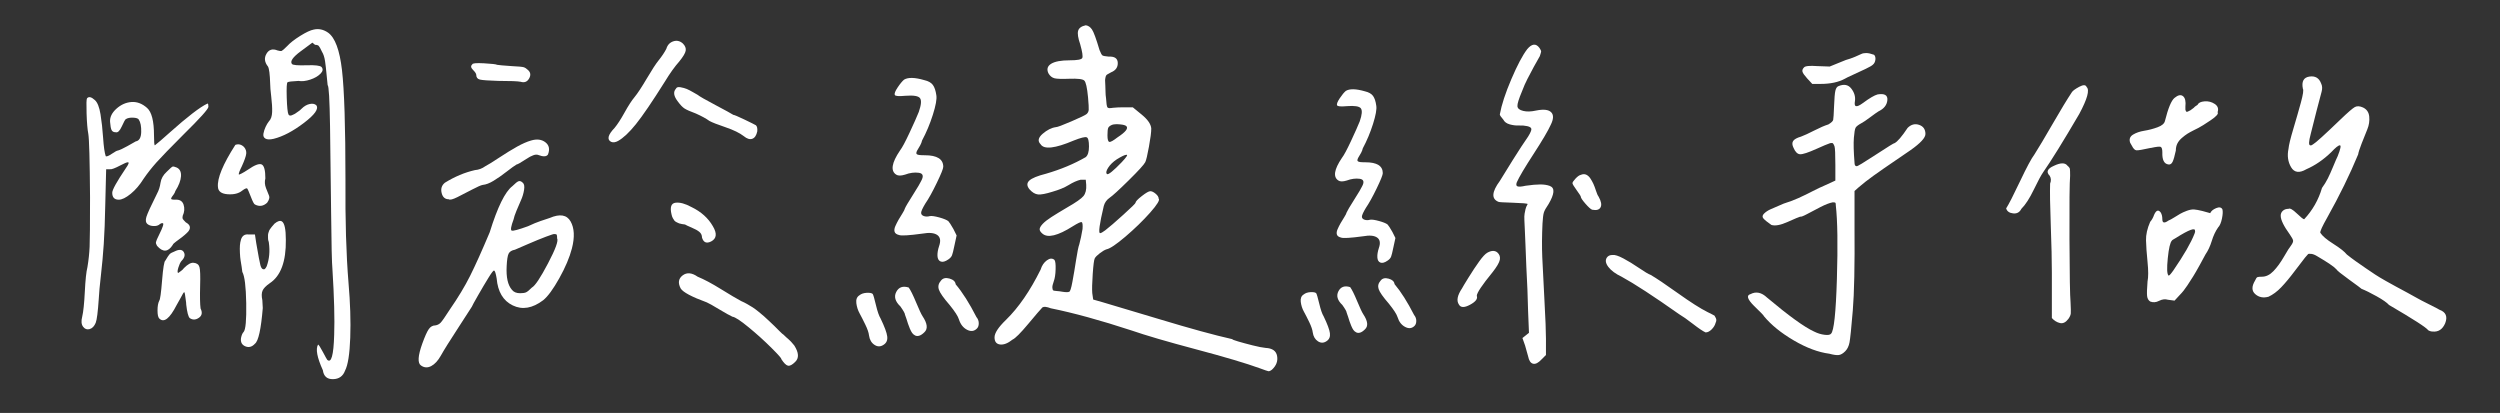 <?xml version="1.0" encoding="utf-8"?>
<!-- Generator: Adobe Illustrator 16.0.0, SVG Export Plug-In . SVG Version: 6.00 Build 0)  -->
<!DOCTYPE svg PUBLIC "-//W3C//DTD SVG 1.1//EN" "http://www.w3.org/Graphics/SVG/1.1/DTD/svg11.dtd">
<svg version="1.1" xmlns="http://www.w3.org/2000/svg" xmlns:xlink="http://www.w3.org/1999/xlink" x="0px" y="0px"
	 width="179.574px" height="29.659px" viewBox="0 0 179.574 29.659" enable-background="new 0 0 179.574 29.659"
	 xml:space="preserve">
<rect x="0" y="0" width="179.574" height="29.659" fill="#333333" stroke="none"/>
<g id="圖層_2">
</g>
<g id="圖層_1">
	<g>
		<rect fill="none" width="244.482" height="29.659"/>
		<path fill="#FFFFFF" d="M12.25,9.469c0.583-0.521,1.104-0.958,1.563-1.313c0.458-0.354,0.823-0.594,1.094-0.719
			c0.042,0,0.063,0.078,0.063,0.234S14.364,8.5,13.156,9.688c-0.938,0.938-1.578,1.6-1.922,1.984
			c-0.344,0.386-0.651,0.776-0.922,1.172c-0.271,0.438-0.578,0.797-0.922,1.078s-0.63,0.422-0.859,0.422
			c-0.313,0-0.469-0.166-0.469-0.5c0-0.208,0.323-0.791,0.969-1.75c0.208-0.291,0.26-0.438,0.156-0.438
			c-0.083,0-0.261,0.073-0.531,0.219c-0.396,0.209-0.646,0.303-0.75,0.281H7.625l-0.063,2.531c-0.021,1.125-0.058,2.073-0.109,2.844
			c-0.052,0.771-0.12,1.516-0.203,2.234c-0.083,0.719-0.136,1.287-0.156,1.703c-0.063,0.938-0.136,1.511-0.219,1.719
			c-0.104,0.25-0.25,0.401-0.438,0.453c-0.188,0.053-0.344-0.005-0.469-0.172c-0.125-0.166-0.146-0.406-0.063-0.719
			c0.083-0.354,0.146-0.953,0.188-1.797c0.042-0.844,0.104-1.432,0.188-1.766c0.083-0.5,0.135-0.984,0.156-1.453
			c0.021-0.469,0.031-1.661,0.031-3.578C6.448,11.49,6.406,9.979,6.344,9.625C6.281,9.292,6.239,8.797,6.219,8.141
			C6.198,7.484,6.208,7.125,6.25,7.063c0.125-0.146,0.313-0.104,0.563,0.125C7,7.354,7.135,7.693,7.219,8.203
			c0.083,0.511,0.146,1.078,0.188,1.703c0.042,0.625,0.104,1.063,0.188,1.313c0.063,0.042,0.208-0.016,0.438-0.172
			c0.229-0.156,0.375-0.234,0.438-0.234c0.146-0.041,0.37-0.146,0.672-0.313c0.302-0.166,0.505-0.281,0.609-0.344
			c0.25-0.041,0.38-0.266,0.391-0.672c0.01-0.406-0.047-0.703-0.172-0.891c-0.042-0.083-0.177-0.13-0.406-0.141
			c-0.229-0.01-0.406,0.026-0.531,0.109C8.989,8.584,8.896,8.756,8.75,9.078C8.604,9.401,8.458,9.542,8.313,9.5
			c-0.146,0-0.245-0.052-0.297-0.156C7.963,9.24,7.927,9.042,7.906,8.75c-0.021-0.333,0.13-0.646,0.453-0.938
			c0.323-0.291,0.682-0.453,1.078-0.484c0.396-0.031,0.771,0.109,1.125,0.422c0.333,0.292,0.5,0.948,0.5,1.969
			c0,0.479,0.021,0.719,0.063,0.719C11.292,10.313,11.667,9.99,12.25,9.469z M12.484,13.953c-0.052,0.073-0.094,0.131-0.125,0.172
			c-0.031,0.042-0.052,0.084-0.063,0.125c-0.011,0.042,0.01,0.068,0.063,0.078c0.052,0.011,0.13,0.016,0.234,0.016
			c0.313-0.021,0.51,0.1,0.594,0.359c0.083,0.261,0.063,0.526-0.063,0.797c-0.021,0.104-0.021,0.178,0,0.219
			c0.021,0.042,0.094,0.125,0.219,0.25c0.188,0.104,0.286,0.219,0.297,0.344c0.01,0.125-0.047,0.25-0.172,0.375
			s-0.255,0.24-0.391,0.344c-0.136,0.104-0.276,0.209-0.422,0.313c-0.146,0.104-0.229,0.188-0.25,0.25
			c-0.333,0.521-0.708,0.542-1.125,0.063c-0.063-0.104-0.089-0.192-0.078-0.266c0.01-0.072,0.088-0.255,0.234-0.547
			c0.271-0.541,0.354-0.813,0.25-0.813c-0.063-0.021-0.156,0.021-0.281,0.125c-0.104,0.063-0.24,0.089-0.406,0.078
			c-0.167-0.01-0.302-0.057-0.406-0.141c-0.125-0.104-0.151-0.275-0.078-0.516c0.073-0.239,0.328-0.797,0.766-1.672
			c0.125-0.229,0.208-0.489,0.25-0.781c0.042-0.291,0.188-0.552,0.438-0.781c0.229-0.229,0.37-0.354,0.422-0.375
			c0.052-0.021,0.151,0,0.297,0.063c0.229,0.104,0.333,0.313,0.313,0.625c-0.021,0.313-0.156,0.667-0.406,1.063
			C12.573,13.803,12.536,13.881,12.484,13.953z M13.203,18.109c0.114,0.198,0.057,0.412-0.172,0.641
			c-0.083,0.104-0.156,0.261-0.219,0.469c-0.063,0.209-0.073,0.334-0.031,0.375c0,0.021,0.021,0.016,0.063-0.016
			c0.042-0.031,0.099-0.072,0.172-0.125c0.073-0.052,0.141-0.119,0.203-0.203c0.271-0.271,0.5-0.396,0.688-0.375
			c0.229,0.021,0.37,0.125,0.422,0.313c0.052,0.188,0.067,0.625,0.047,1.313c-0.021,0.792-0.011,1.344,0.031,1.656
			c0.146,0.292,0.104,0.516-0.125,0.672c-0.229,0.156-0.448,0.162-0.656,0.016c-0.104-0.104-0.188-0.427-0.25-0.969
			c0-0.083-0.011-0.188-0.031-0.313c-0.042-0.375-0.078-0.567-0.109-0.578c-0.031-0.01-0.12,0.131-0.266,0.422
			c-0.104,0.188-0.198,0.354-0.281,0.5c-0.5,0.979-0.917,1.303-1.25,0.969c-0.083-0.083-0.125-0.275-0.125-0.578
			c0-0.302,0.042-0.536,0.125-0.703c0.063-0.063,0.13-0.547,0.203-1.453c0.073-0.906,0.151-1.38,0.234-1.422
			c0.146-0.25,0.25-0.406,0.313-0.469s0.177-0.125,0.344-0.188C12.864,17.896,13.088,17.912,13.203,18.109z M19.109,13.516
			c0.094,0.24,0.167,0.422,0.219,0.547c0.052,0.125,0.005,0.292-0.141,0.5c-0.271,0.25-0.563,0.292-0.875,0.125
			c-0.063-0.021-0.162-0.208-0.297-0.563c-0.136-0.354-0.224-0.552-0.266-0.594c-0.063-0.021-0.177,0.031-0.344,0.156
			c-0.25,0.209-0.599,0.297-1.047,0.266c-0.448-0.031-0.683-0.203-0.703-0.516c-0.063-0.625,0.354-1.635,1.25-3.031
			c0.229-0.083,0.438-0.031,0.625,0.156c0.125,0.146,0.177,0.308,0.156,0.484c-0.021,0.178-0.125,0.475-0.313,0.891
			c-0.167,0.334-0.24,0.531-0.219,0.594c0,0.021,0.063,0,0.188-0.063s0.281-0.156,0.469-0.281c0.479-0.333,0.807-0.458,0.984-0.375
			c0.177,0.084,0.266,0.417,0.266,1C19,13.042,19.016,13.276,19.109,13.516z M18.313,16.844c0,0,0.031,0.209,0.094,0.625
			c0.146,0.854,0.245,1.381,0.297,1.578c0.052,0.198,0.13,0.297,0.234,0.297c0.063,0.021,0.135-0.052,0.219-0.219
			c0.188-0.521,0.239-1.083,0.156-1.688c0-0.041-0.011-0.083-0.031-0.125c-0.021-0.063-0.031-0.135-0.031-0.219
			c0-0.083,0-0.15,0-0.203c0-0.052,0.01-0.109,0.031-0.172c0.021-0.063,0.036-0.109,0.047-0.141c0.01-0.031,0.042-0.083,0.094-0.156
			c0.052-0.072,0.083-0.114,0.094-0.125c0.01-0.01,0.078-0.088,0.203-0.234c0.229-0.188,0.406-0.239,0.531-0.156
			c0.188,0.125,0.281,0.563,0.281,1.313c0.021,1.563-0.365,2.604-1.156,3.125c-0.271,0.188-0.443,0.365-0.516,0.531
			c-0.073,0.167-0.078,0.396-0.016,0.688l0.031,0.563c-0.125,1.521-0.313,2.375-0.563,2.563c-0.208,0.229-0.438,0.292-0.688,0.188
			c-0.25-0.104-0.354-0.302-0.313-0.594c0.042-0.208,0.104-0.354,0.188-0.438c0.146-0.166,0.208-0.854,0.188-2.063
			c-0.021-1.208-0.115-1.958-0.281-2.25c0-0.041-0.016-0.161-0.047-0.359c-0.031-0.197-0.058-0.359-0.078-0.484
			c-0.021-0.125-0.037-0.297-0.047-0.516c-0.011-0.219-0.011-0.4,0-0.547c0.01-0.146,0.036-0.286,0.078-0.422
			c0.042-0.135,0.109-0.234,0.203-0.297s0.213-0.083,0.359-0.063C18.167,16.844,18.313,16.844,18.313,16.844z M22.438,3.063
			c0,0-0.281,0.209-0.844,0.625c-0.563,0.417-0.771,0.719-0.625,0.906c0.063,0.084,0.417,0.115,1.063,0.094
			c0.604-0.021,0.958,0.021,1.063,0.125c0.125,0.146,0.099,0.308-0.078,0.484c-0.177,0.178-0.422,0.318-0.734,0.422
			c-0.313,0.104-0.594,0.136-0.844,0.094c-0.458,0.021-0.719,0.053-0.781,0.094c-0.063,0.021-0.083,0.381-0.063,1.078
			c0.021,0.698,0.063,1.109,0.125,1.234c0.021,0.042,0.052,0.068,0.094,0.078c0.042,0.011,0.088,0.006,0.141-0.016
			c0.052-0.021,0.109-0.047,0.172-0.078s0.12-0.067,0.172-0.109c0.052-0.041,0.104-0.078,0.156-0.109
			c0.052-0.031,0.12-0.088,0.203-0.172c0.188-0.188,0.385-0.302,0.594-0.344c0.208-0.041,0.364-0.01,0.469,0.094
			c0.188,0.25-0.109,0.672-0.891,1.266s-1.505,0.975-2.172,1.141c-0.271,0.063-0.469,0.058-0.594-0.016
			c-0.125-0.072-0.172-0.192-0.141-0.359c0.031-0.166,0.083-0.328,0.156-0.484c0.073-0.156,0.151-0.286,0.234-0.391
			c0.146-0.146,0.224-0.369,0.234-0.672c0.01-0.302-0.011-0.666-0.063-1.094C19.432,6.526,19.406,6.209,19.406,6
			c-0.021-0.666-0.073-1.072-0.156-1.219C19,4.469,18.963,4.162,19.141,3.859c0.177-0.302,0.442-0.38,0.797-0.234
			c0.146,0.042,0.245,0.053,0.297,0.031c0.052-0.021,0.182-0.135,0.391-0.344c0.208-0.229,0.521-0.474,0.938-0.734
			c0.417-0.26,0.739-0.411,0.969-0.453c0.354-0.083,0.698-0.01,1.031,0.219c0.5,0.354,0.833,1.25,1,2.688
			c0.167,1.438,0.25,4.063,0.25,7.875c-0.021,2.917,0.052,5.386,0.219,7.406c0.125,1.438,0.167,2.75,0.125,3.938
			c-0.042,1.188-0.167,1.979-0.375,2.375c-0.146,0.396-0.433,0.599-0.859,0.609c-0.427,0.01-0.672-0.203-0.734-0.641
			c-0.417-0.917-0.531-1.531-0.344-1.844c0.042,0,0.156,0.178,0.344,0.531s0.292,0.541,0.313,0.563
			c0.292,0.271,0.458-0.322,0.5-1.781c0.042-1.146,0-2.719-0.125-4.719c-0.042-0.438-0.073-1.771-0.094-4
			c-0.021-2.229-0.047-4.317-0.078-6.266c-0.031-1.947-0.089-2.932-0.172-2.953c-0.021-0.166-0.047-0.427-0.078-0.781
			c-0.031-0.354-0.068-0.672-0.109-0.953c-0.042-0.281-0.115-0.505-0.219-0.672c-0.104-0.229-0.183-0.369-0.234-0.422
			c-0.052-0.052-0.141-0.078-0.266-0.078C22.5,3.115,22.438,3.063,22.438,3.063z"/>
		<path fill="#FFFFFF" d="M33.769,19.813c0.375-0.75,0.844-1.791,1.406-3.125c0.563-1.813,1.104-2.916,1.625-3.313
			c0.208-0.208,0.359-0.328,0.453-0.359s0.192,0.006,0.297,0.109c0.104,0.084,0.135,0.256,0.094,0.516
			c-0.042,0.261-0.115,0.506-0.219,0.734c-0.104,0.229-0.214,0.484-0.328,0.766c-0.115,0.281-0.183,0.484-0.203,0.609
			c-0.188,0.5-0.234,0.771-0.141,0.813c0.094,0.042,0.484-0.063,1.172-0.313c0.354-0.166,0.656-0.291,0.906-0.375
			c0.25-0.083,0.469-0.156,0.656-0.219c0.729-0.313,1.229-0.229,1.5,0.25c0.271,0.479,0.302,1.125,0.094,1.938
			c-0.167,0.646-0.469,1.359-0.906,2.141s-0.823,1.308-1.156,1.578c-0.771,0.584-1.5,0.709-2.188,0.375
			c-0.688-0.333-1.073-0.979-1.156-1.938c-0.063-0.375-0.125-0.563-0.188-0.563c-0.042-0.021-0.172,0.146-0.391,0.5
			c-0.219,0.354-0.469,0.776-0.75,1.266c-0.281,0.49-0.433,0.766-0.453,0.828c-0.021,0.042-0.344,0.542-0.969,1.5
			c-0.625,0.959-1.042,1.625-1.25,2c-0.208,0.375-0.443,0.63-0.703,0.766c-0.261,0.135-0.505,0.119-0.734-0.047
			c-0.25-0.167-0.219-0.688,0.094-1.563c0.188-0.521,0.344-0.869,0.469-1.047c0.125-0.177,0.281-0.266,0.469-0.266
			c0.146-0.021,0.271-0.083,0.375-0.188c0.104-0.104,0.323-0.416,0.656-0.938C32.904,21.375,33.394,20.563,33.769,19.813z
			 M31.722,13.859c-0.073-0.302,0.005-0.547,0.234-0.734c0.708-0.438,1.427-0.739,2.156-0.906c0.271-0.021,0.521-0.114,0.75-0.281
			c0.167-0.083,0.495-0.286,0.984-0.609c0.489-0.322,0.922-0.588,1.297-0.797c0.375-0.208,0.708-0.354,1-0.438
			c0.417-0.125,0.76-0.083,1.031,0.125c0.271,0.209,0.333,0.5,0.188,0.875c-0.104,0.167-0.344,0.178-0.719,0.031
			c-0.167-0.063-0.448,0.037-0.844,0.297c-0.396,0.261-0.625,0.391-0.688,0.391c-0.146,0.084-0.386,0.256-0.719,0.516
			c-0.333,0.261-0.646,0.479-0.938,0.656c-0.292,0.178-0.552,0.276-0.781,0.297c-0.125,0.021-0.375,0.131-0.75,0.328
			c-0.375,0.198-0.729,0.381-1.063,0.547c-0.333,0.167-0.542,0.219-0.625,0.156C31.966,14.313,31.794,14.162,31.722,13.859z
			 M33.972,5.016c-0.156-0.156-0.172-0.286-0.047-0.391c0-0.083,0.281-0.109,0.844-0.078s0.875,0.068,0.938,0.109
			c0.104,0.021,0.458,0.053,1.063,0.094c0.458,0.021,0.739,0.047,0.844,0.078c0.104,0.031,0.208,0.1,0.313,0.203
			c0.188,0.167,0.213,0.37,0.078,0.609c-0.136,0.24-0.339,0.318-0.609,0.234c-0.208-0.041-0.75-0.063-1.625-0.063
			c-0.688-0.021-1.12-0.052-1.297-0.094c-0.177-0.041-0.266-0.156-0.266-0.344C34.206,5.292,34.128,5.172,33.972,5.016z
			 M39.987,16.859c-0.021-0.031-0.073-0.047-0.156-0.047c-0.021-0.021-0.224,0.042-0.609,0.188
			c-0.386,0.146-0.818,0.323-1.297,0.531c-0.479,0.209-0.792,0.344-0.938,0.406c-0.229,0.042-0.38,0.136-0.453,0.281
			c-0.073,0.146-0.12,0.448-0.141,0.906c-0.042,0.792,0.083,1.354,0.375,1.688c0.125,0.167,0.323,0.25,0.594,0.25
			c0.188,0,0.328-0.021,0.422-0.063c0.094-0.041,0.234-0.156,0.422-0.344c0.229-0.125,0.614-0.703,1.156-1.734
			c0.542-1.031,0.76-1.63,0.656-1.797C40.019,16.979,40.008,16.891,39.987,16.859z M48.362,2.969
			c0.25-0.083,0.479-0.031,0.688,0.156c0.167,0.167,0.234,0.339,0.203,0.516C49.222,3.818,49.07,4.073,48.8,4.406
			c-0.333,0.375-0.677,0.854-1.031,1.438c-0.917,1.459-1.615,2.484-2.094,3.078c-0.479,0.594-0.906,0.995-1.281,1.203
			c-0.188,0.104-0.354,0.125-0.5,0.063c-0.313-0.166-0.229-0.5,0.25-1c0.208-0.25,0.448-0.619,0.719-1.109
			c0.271-0.489,0.51-0.859,0.719-1.109c0.208-0.25,0.5-0.692,0.875-1.328c0.375-0.635,0.656-1.067,0.844-1.297
			c0.25-0.313,0.438-0.594,0.563-0.844C47.945,3.229,48.112,3.053,48.362,2.969z M48.987,16.094
			c-0.104-0.021-0.172-0.036-0.203-0.047c-0.031-0.01-0.089-0.036-0.172-0.078c-0.083-0.041-0.141-0.083-0.172-0.125
			c-0.031-0.041-0.068-0.099-0.109-0.172c-0.042-0.072-0.073-0.161-0.094-0.266c-0.125-0.521-0.031-0.802,0.281-0.844
			c0.313-0.041,0.698,0.063,1.156,0.313c0.688,0.334,1.198,0.792,1.531,1.375c0.313,0.521,0.271,0.886-0.125,1.094
			c-0.333,0.167-0.552,0.073-0.656-0.281c0-0.166-0.063-0.302-0.188-0.406c-0.125-0.104-0.313-0.208-0.563-0.313
			c-0.25-0.104-0.406-0.177-0.469-0.219C49.164,16.125,49.091,16.115,48.987,16.094z M48.878,6.266
			c0.177,0.031,0.328,0.073,0.453,0.125c0.125,0.053,0.276,0.131,0.453,0.234c0.177,0.104,0.286,0.167,0.328,0.188
			c0.125,0.104,0.552,0.35,1.281,0.734c0.729,0.386,1.156,0.62,1.281,0.703c0.063,0,0.323,0.109,0.781,0.328
			C53.914,8.797,54.195,8.938,54.3,9c0.083,0.084,0.114,0.229,0.094,0.438c-0.063,0.292-0.183,0.469-0.359,0.531
			c-0.177,0.063-0.38,0-0.609-0.188c-0.292-0.229-0.729-0.442-1.313-0.641c-0.583-0.197-0.969-0.349-1.156-0.453
			c-0.229-0.166-0.552-0.344-0.969-0.531c-0.396-0.146-0.667-0.266-0.813-0.359c-0.146-0.094-0.302-0.255-0.469-0.484
			c-0.313-0.396-0.365-0.708-0.156-0.938C48.591,6.271,48.701,6.234,48.878,6.266z M56.628,24.359
			c0.114,0.094,0.255,0.245,0.422,0.453c0.333,0.521,0.354,0.916,0.063,1.188c-0.208,0.208-0.38,0.297-0.516,0.266
			c-0.136-0.031-0.297-0.193-0.484-0.484C56.154,25.76,55.925,25.5,55.425,25s-1.047-0.994-1.641-1.484
			c-0.594-0.489-0.984-0.744-1.172-0.766c-0.188-0.083-0.505-0.26-0.953-0.531c-0.448-0.271-0.745-0.438-0.891-0.5
			c-1.083-0.396-1.708-0.729-1.875-1c-0.208-0.396-0.162-0.708,0.141-0.938c0.302-0.229,0.661-0.197,1.078,0.094
			c0.458,0.188,1.016,0.484,1.672,0.891s1.141,0.693,1.453,0.859c0.146,0.063,0.292,0.136,0.438,0.219
			c0.146,0.084,0.276,0.162,0.391,0.234c0.114,0.073,0.255,0.178,0.422,0.313c0.167,0.136,0.297,0.245,0.391,0.328
			c0.094,0.084,0.229,0.209,0.406,0.375c0.177,0.167,0.292,0.276,0.344,0.328c0.052,0.053,0.167,0.167,0.344,0.344
			c0.177,0.178,0.276,0.266,0.297,0.266C56.394,24.156,56.513,24.266,56.628,24.359z"/>
		<path fill="#FFFFFF" d="M94.044,23.141c-0.146-0.302-0.276-0.557-0.391-0.766c-0.115-0.208-0.188-0.438-0.219-0.688
			s0.036-0.427,0.203-0.531c0.125-0.104,0.292-0.161,0.5-0.172c0.208-0.01,0.344,0.016,0.406,0.078
			c0.042,0.063,0.114,0.313,0.219,0.75c0.104,0.438,0.208,0.74,0.313,0.906c0.271,0.563,0.422,0.969,0.453,1.219
			s-0.047,0.438-0.234,0.563c-0.208,0.146-0.417,0.151-0.625,0.016c-0.208-0.135-0.333-0.349-0.375-0.641
			C94.273,23.688,94.189,23.443,94.044,23.141z M99.325,12.438c0,0.125-0.146,0.49-0.438,1.094
			c-0.292,0.604-0.552,1.073-0.781,1.406c-0.188,0.313-0.281,0.521-0.281,0.625c0,0.104,0.063,0.178,0.188,0.219
			c0.125,0.042,0.26,0.042,0.406,0c0.125-0.021,0.338,0.011,0.641,0.094c0.302,0.084,0.505,0.167,0.609,0.25
			c0.063,0.063,0.177,0.24,0.344,0.531l0.219,0.438l-0.156,0.719c-0.063,0.313-0.115,0.521-0.156,0.625
			c-0.042,0.104-0.125,0.198-0.25,0.281c-0.208,0.146-0.38,0.193-0.516,0.141c-0.136-0.052-0.208-0.177-0.219-0.375
			c-0.011-0.197,0.026-0.422,0.109-0.672c0.125-0.354,0.083-0.604-0.125-0.75c-0.208-0.146-0.542-0.177-1-0.094
			c-0.917,0.125-1.448,0.156-1.594,0.094c-0.167-0.041-0.266-0.114-0.297-0.219c-0.031-0.104-0.016-0.229,0.047-0.375
			c0.063-0.146,0.135-0.291,0.219-0.438c0.083-0.146,0.172-0.291,0.266-0.438c0.094-0.146,0.151-0.26,0.172-0.344
			c0.042-0.104,0.224-0.411,0.547-0.922c0.323-0.51,0.505-0.817,0.547-0.922c0.188-0.333,0.135-0.521-0.156-0.563
			c-0.292-0.041-0.604,0-0.938,0.125c-0.271,0.084-0.469,0.084-0.594,0c-0.396-0.25-0.313-0.791,0.25-1.625
			c0.146-0.188,0.364-0.594,0.656-1.219c0.292-0.625,0.5-1.094,0.625-1.406c0.167-0.479,0.192-0.791,0.078-0.938
			c-0.115-0.146-0.443-0.197-0.984-0.156c-0.458,0.042-0.698,0.021-0.719-0.063c-0.042-0.083,0.021-0.25,0.188-0.5
			c0.167-0.25,0.313-0.427,0.438-0.531c0.271-0.166,0.729-0.156,1.375,0.031c0.271,0.063,0.463,0.172,0.578,0.328
			c0.114,0.156,0.192,0.391,0.234,0.703c0.042,0.25-0.037,0.688-0.234,1.313c-0.198,0.625-0.443,1.209-0.734,1.75
			c-0.021,0.104-0.063,0.214-0.125,0.328c-0.063,0.115-0.115,0.203-0.156,0.266c-0.042,0.063-0.073,0.125-0.094,0.188
			c-0.021,0.063-0.016,0.109,0.016,0.141s0.088,0.053,0.172,0.063c0.083,0.011,0.208,0.016,0.375,0.016
			C98.908,11.656,99.325,11.917,99.325,12.438z M97.481,21.625c0.208,0.5,0.354,0.813,0.438,0.938
			c0.333,0.5,0.375,0.865,0.125,1.094c-0.125,0.125-0.24,0.203-0.344,0.234c-0.104,0.031-0.198,0.026-0.281-0.016
			c-0.083-0.041-0.151-0.099-0.203-0.172c-0.052-0.072-0.104-0.172-0.156-0.297c-0.052-0.125-0.094-0.234-0.125-0.328
			s-0.068-0.208-0.109-0.344c-0.042-0.135-0.073-0.224-0.094-0.266c0-0.083-0.104-0.271-0.313-0.563
			c-0.354-0.333-0.448-0.661-0.281-0.984c0.167-0.322,0.448-0.422,0.844-0.297C97.106,20.792,97.273,21.125,97.481,21.625z
			 M99.747,20.016c0.26,0.073,0.401,0.203,0.422,0.391c0.458,0.542,0.927,1.281,1.406,2.219c0.104,0.125,0.156,0.266,0.156,0.422
			s-0.042,0.276-0.125,0.359c-0.188,0.188-0.412,0.214-0.672,0.078c-0.261-0.135-0.443-0.369-0.547-0.703
			c-0.063-0.208-0.271-0.531-0.625-0.969c-0.417-0.479-0.662-0.828-0.734-1.047c-0.073-0.219-0.026-0.422,0.141-0.609
			C99.294,19.99,99.486,19.943,99.747,20.016z M105.591,21.891c-0.406,0.219-0.672,0.214-0.797-0.016
			c-0.188-0.271-0.115-0.656,0.219-1.156c0.042-0.083,0.198-0.344,0.469-0.781c0.271-0.438,0.526-0.822,0.766-1.156
			c0.239-0.333,0.432-0.541,0.578-0.625c0.292-0.166,0.531-0.177,0.719-0.031c0.167,0.146,0.229,0.323,0.188,0.531
			c-0.042,0.209-0.219,0.511-0.531,0.906c-0.75,0.917-1.125,1.479-1.125,1.688C106.158,21.459,105.997,21.672,105.591,21.891z
			 M109.356,24.281c0.146-0.125,0.302-0.25,0.469-0.375l-0.063-1.563c-0.021-1-0.063-2.052-0.125-3.156
			c-0.021-0.541-0.042-1.072-0.063-1.594c-0.021-0.521-0.037-0.891-0.047-1.109c-0.011-0.219-0.021-0.438-0.031-0.656
			c-0.011-0.219-0.005-0.38,0.016-0.484c0.021-0.104,0.042-0.208,0.063-0.313c0.021-0.104,0.073-0.229,0.156-0.375
			c-0.021-0.041-0.37-0.072-1.047-0.094c-0.677-0.021-1.026-0.041-1.047-0.063c-0.521-0.208-0.49-0.708,0.094-1.5
			c0.188-0.313,0.5-0.817,0.938-1.516c0.438-0.697,0.802-1.255,1.094-1.672c0.167-0.271,0.245-0.453,0.234-0.547
			c-0.011-0.094-0.109-0.161-0.297-0.203c-0.188-0.041-0.386-0.057-0.594-0.047c-0.208,0.011-0.427-0.016-0.656-0.078
			c-0.229-0.063-0.386-0.177-0.469-0.344c-0.167-0.188-0.25-0.313-0.25-0.375c0.125-0.688,0.401-1.531,0.828-2.531
			c0.427-1,0.807-1.719,1.141-2.156c0.333-0.396,0.625-0.427,0.875-0.094c0.083,0.125,0.125,0.209,0.125,0.25
			c0,0.042-0.031,0.156-0.094,0.344c-0.125,0.209-0.271,0.469-0.438,0.781c-0.167,0.313-0.318,0.6-0.453,0.859
			c-0.136,0.261-0.266,0.558-0.391,0.891c-0.229,0.542-0.339,0.896-0.328,1.063c0.01,0.167,0.151,0.281,0.422,0.344
			c0.25,0.063,0.563,0.053,0.938-0.031c0.521-0.104,0.875-0.063,1.063,0.125s0.177,0.49-0.031,0.906
			c-0.188,0.417-0.599,1.115-1.234,2.094c-0.636,0.979-1.037,1.656-1.203,2.031c-0.063,0.167-0.042,0.266,0.063,0.297
			c0.104,0.031,0.292,0.016,0.563-0.047c0.438-0.063,0.792-0.094,1.063-0.094c0.271,0,0.5,0.037,0.688,0.109
			c0.188,0.073,0.271,0.219,0.25,0.438c-0.021,0.219-0.136,0.506-0.344,0.859c-0.188,0.271-0.302,0.479-0.344,0.625
			c-0.042,0.146-0.073,0.406-0.094,0.781c-0.042,0.875-0.047,1.683-0.016,2.422c0.031,0.74,0.083,1.771,0.156,3.094
			c0.073,1.323,0.109,2.245,0.109,2.766V25.5l-0.313,0.313c-0.229,0.25-0.433,0.354-0.609,0.313
			c-0.177-0.042-0.297-0.219-0.359-0.531c-0.063-0.229-0.136-0.489-0.219-0.781L109.356,24.281z M113.247,13.656
			c-0.198-0.271-0.297-0.438-0.297-0.5s0.073-0.172,0.219-0.328c0.146-0.156,0.271-0.244,0.375-0.266
			c0.146-0.063,0.276-0.067,0.391-0.016c0.114,0.053,0.213,0.141,0.297,0.266c0.083,0.125,0.156,0.256,0.219,0.391
			c0.063,0.136,0.125,0.303,0.188,0.5c0.063,0.198,0.125,0.339,0.188,0.422c0.188,0.334,0.234,0.589,0.141,0.766
			c-0.094,0.178-0.297,0.234-0.609,0.172c-0.104-0.041-0.266-0.188-0.484-0.438s-0.328-0.416-0.328-0.5
			C113.544,14.084,113.445,13.928,113.247,13.656z M116.606,18.563c0.354,0.188,0.729,0.417,1.125,0.688
			c0.396,0.271,0.677,0.438,0.844,0.5c0.396,0.229,1.047,0.667,1.953,1.313c0.906,0.646,1.609,1.094,2.109,1.344
			c0.083,0.042,0.188,0.094,0.313,0.156s0.192,0.1,0.203,0.109c0.01,0.011,0.042,0.068,0.094,0.172
			c0.052,0.104,0.047,0.219-0.016,0.344c-0.042,0.167-0.136,0.323-0.281,0.469c-0.146,0.146-0.292,0.219-0.438,0.219
			c-0.188-0.083-0.49-0.286-0.906-0.609c-0.417-0.322-0.75-0.557-1-0.703c-1.833-1.291-3.208-2.188-4.125-2.688
			c-0.438-0.208-0.755-0.442-0.953-0.703c-0.198-0.26-0.234-0.484-0.109-0.672c0.083-0.125,0.219-0.188,0.406-0.188
			C115.992,18.292,116.252,18.375,116.606,18.563z"/>
		<path fill="#FFFFFF" d="M130.317,9.375c0.406-0.208,0.745-0.354,1.016-0.438c0.208-0.125,0.323-0.234,0.344-0.328
			c0.021-0.094,0.042-0.422,0.063-0.984c0.021-0.563,0.052-0.932,0.094-1.109c0.042-0.177,0.114-0.286,0.219-0.328
			c0.396-0.166,0.703-0.109,0.922,0.172s0.307,0.578,0.266,0.891c-0.042,0.229-0.016,0.354,0.078,0.375
			c0.094,0.021,0.255-0.052,0.484-0.219c0.479-0.354,0.833-0.563,1.063-0.625c0.5-0.083,0.734,0.053,0.703,0.406
			c-0.031,0.354-0.245,0.625-0.641,0.813c-0.104,0.063-0.302,0.203-0.594,0.422c-0.292,0.219-0.5,0.359-0.625,0.422
			c-0.229,0.125-0.37,0.234-0.422,0.328c-0.052,0.094-0.094,0.339-0.125,0.734c-0.031,0.396-0.016,0.99,0.047,1.781
			c0,0.167,0.052,0.25,0.156,0.25c0.042,0.021,0.5-0.255,1.375-0.828c0.875-0.572,1.323-0.849,1.344-0.828
			c0.208-0.104,0.521-0.469,0.938-1.094c0.25-0.25,0.526-0.322,0.828-0.219c0.302,0.104,0.453,0.323,0.453,0.656
			c0,0.271-0.354,0.656-1.063,1.156c-0.146,0.104-0.526,0.365-1.141,0.781c-0.615,0.417-1.125,0.771-1.531,1.063
			c-0.406,0.292-0.766,0.573-1.078,0.844l-0.281,0.25v2.594c0.021,2.75-0.021,4.75-0.125,6c-0.104,1.25-0.183,2.011-0.234,2.281
			c-0.052,0.271-0.156,0.484-0.313,0.641s-0.308,0.245-0.453,0.266c-0.146,0.021-0.375-0.01-0.688-0.094
			c-0.792-0.104-1.641-0.422-2.547-0.953s-1.62-1.109-2.141-1.734c0-0.041-0.24-0.291-0.719-0.75
			c-0.479-0.479-0.563-0.76-0.25-0.844c0.396-0.208,0.792-0.125,1.188,0.25c1.563,1.313,2.688,2.125,3.375,2.438
			c0.25,0.125,0.5,0.203,0.75,0.234s0.406,0.006,0.469-0.078c0.208-0.188,0.349-1.494,0.422-3.922
			c0.073-2.427,0.047-4.192-0.078-5.297c0-0.104-0.011-0.166-0.031-0.188c-0.021-0.021-0.083-0.031-0.188-0.031
			c-0.229,0.042-0.526,0.156-0.891,0.344c-0.365,0.188-0.683,0.354-0.953,0.5c-0.271,0.146-0.438,0.209-0.5,0.188
			c-0.083,0.021-0.38,0.146-0.891,0.375c-0.511,0.229-0.901,0.303-1.172,0.219c-0.271-0.188-0.458-0.338-0.563-0.453
			c-0.104-0.114-0.094-0.234,0.031-0.359s0.281-0.229,0.469-0.313c0.188-0.083,0.5-0.219,0.938-0.406
			c0.396-0.125,0.745-0.255,1.047-0.391c0.302-0.135,0.635-0.297,1-0.484c0.364-0.188,0.672-0.333,0.922-0.438l0.75-0.344v-1.125
			c0-0.771-0.021-1.219-0.063-1.344c-0.042-0.104-0.078-0.172-0.109-0.203s-0.099-0.036-0.203-0.016
			c-0.188,0.063-0.511,0.198-0.969,0.406c-0.604,0.271-1,0.401-1.188,0.391c-0.188-0.01-0.344-0.161-0.469-0.453
			c-0.104-0.208-0.115-0.375-0.031-0.5c0.083-0.125,0.271-0.229,0.563-0.313C129.593,9.729,129.911,9.584,130.317,9.375z
			 M130.176,6.031l-0.375-0.406c-0.188-0.208-0.297-0.364-0.328-0.469c-0.031-0.104,0.005-0.208,0.109-0.313
			c0.083-0.104,0.406-0.135,0.969-0.094l0.875,0.031l1.156-0.469c0.229-0.063,0.453-0.141,0.672-0.234s0.37-0.161,0.453-0.203
			c0.083-0.041,0.198-0.063,0.344-0.063c0.146,0,0.333,0.042,0.563,0.125c0.083,0.084,0.114,0.203,0.094,0.359
			c-0.021,0.156-0.083,0.276-0.188,0.359c-0.063,0.063-0.234,0.162-0.516,0.297c-0.281,0.136-0.583,0.276-0.906,0.422
			c-0.323,0.146-0.516,0.24-0.578,0.281c-0.458,0.25-1.042,0.375-1.75,0.375H130.176z"/>
		<path fill="#FFFFFF" d="M144.601,15.328c-0.271-0.031-0.438-0.15-0.5-0.359c0.188-0.291,0.521-0.942,1-1.953
			c0.479-1.01,0.823-1.65,1.031-1.922c0.292-0.458,0.729-1.192,1.313-2.203c0.583-1.01,1.042-1.766,1.375-2.266
			c0.063-0.104,0.239-0.234,0.531-0.391c0.292-0.156,0.469-0.15,0.531,0.016c0.229,0.209,0.052,0.854-0.531,1.938
			c-1.146,1.959-2.011,3.354-2.594,4.188c-0.146,0.209-0.37,0.625-0.672,1.25c-0.302,0.625-0.599,1.084-0.891,1.375
			C145.07,15.25,144.872,15.359,144.601,15.328z M147.539,11.906c0.479-0.229,0.802-0.229,0.969,0
			c0.104,0.084,0.161,0.162,0.172,0.234c0.01,0.073,0.016,0.234,0.016,0.484c-0.042,0.479-0.058,2-0.047,4.563
			c0.01,2.563,0.036,4.073,0.078,4.531c0.021,0.417,0.026,0.683,0.016,0.797c-0.011,0.115-0.068,0.245-0.172,0.391
			c-0.188,0.25-0.391,0.35-0.609,0.297c-0.219-0.052-0.412-0.172-0.578-0.359v-3.25c0-0.875-0.026-2.016-0.078-3.422
			c-0.052-1.406-0.068-2.4-0.047-2.984c0.083-0.208,0.073-0.396-0.031-0.563C146.955,12.354,147.059,12.115,147.539,11.906z
			 M156.976,7.875c0,0,0.01,0.031,0.031,0.094c0.021,0.063,0.067,0.078,0.141,0.047c0.073-0.031,0.135-0.063,0.188-0.094
			c0.052-0.031,0.13-0.088,0.234-0.172c0.042-0.041,0.073-0.072,0.094-0.094c0.021-0.021,0.052-0.041,0.094-0.063
			c0.042-0.021,0.073-0.041,0.094-0.063c0.063-0.146,0.229-0.229,0.5-0.25c0.271-0.021,0.516,0.042,0.734,0.188
			c0.219,0.146,0.286,0.344,0.203,0.594c0.083,0.104-0.083,0.297-0.5,0.578c-0.417,0.281-0.708,0.464-0.875,0.547
			c-0.042,0.021-0.156,0.078-0.344,0.172s-0.339,0.178-0.453,0.25c-0.115,0.073-0.245,0.172-0.391,0.297
			c-0.146,0.125-0.255,0.261-0.328,0.406c-0.073,0.146-0.109,0.313-0.109,0.5c-0.083,0.396-0.162,0.667-0.234,0.813
			c-0.073,0.146-0.172,0.209-0.297,0.188c-0.313-0.041-0.458-0.333-0.438-0.875c0-0.229-0.042-0.359-0.125-0.391
			c-0.083-0.031-0.313-0.005-0.688,0.078h-0.031c-0.563,0.125-0.901,0.183-1.016,0.172c-0.115-0.01-0.224-0.119-0.328-0.328
			c-0.042-0.083-0.083-0.156-0.125-0.219c-0.083-0.25-0.016-0.442,0.203-0.578c0.219-0.135,0.489-0.229,0.813-0.281
			c0.323-0.052,0.641-0.135,0.953-0.25c0.313-0.114,0.489-0.266,0.531-0.453c0.229-0.916,0.458-1.469,0.688-1.656
			c0.25-0.208,0.453-0.25,0.609-0.125s0.213,0.375,0.172,0.75C156.976,7.803,156.976,7.875,156.976,7.875z M155.757,15.844
			c0.104-0.041,0.239-0.114,0.406-0.219c0.167-0.104,0.313-0.192,0.438-0.266c0.125-0.072,0.286-0.146,0.484-0.219
			c0.198-0.072,0.37-0.104,0.516-0.094c0.146,0.011,0.344,0.047,0.594,0.109l0.563,0.156c0.063-0.146,0.203-0.266,0.422-0.359
			s0.37-0.067,0.453,0.078c0.042,0.146,0.031,0.37-0.031,0.672c-0.063,0.303-0.156,0.516-0.281,0.641
			c-0.188,0.271-0.339,0.594-0.453,0.969c-0.115,0.375-0.266,0.698-0.453,0.969c-0.063,0.125-0.198,0.375-0.406,0.75
			c-0.208,0.375-0.365,0.646-0.469,0.813c-0.104,0.167-0.245,0.386-0.422,0.656c-0.177,0.271-0.359,0.5-0.547,0.688l-0.375,0.406
			l-0.469-0.063c-0.208-0.063-0.422-0.036-0.641,0.078c-0.219,0.115-0.433,0.131-0.641,0.047c-0.125-0.083-0.198-0.213-0.219-0.391
			c-0.021-0.177-0.011-0.525,0.031-1.047c0.063-0.313,0.063-0.781,0-1.406s-0.099-1.141-0.109-1.547
			c-0.011-0.406,0.088-0.849,0.297-1.328c0.125-0.146,0.219-0.313,0.281-0.5c0.146-0.333,0.302-0.396,0.469-0.188
			c0.083,0.125,0.125,0.292,0.125,0.5C155.32,16.021,155.465,16.053,155.757,15.844z M156.289,17.094
			c-0.188,0.104-0.281,0.167-0.281,0.188c-0.125,0.125-0.224,0.547-0.297,1.266c-0.073,0.719-0.058,1.131,0.047,1.234
			c0.021,0.063,0.135-0.052,0.344-0.344c0.771-1.125,1.281-2.01,1.531-2.656c0.042-0.104,0.052-0.166,0.031-0.188
			C157.705,16.323,157.247,16.49,156.289,17.094z M163.976,15.141c0.104-0.094,0.239-0.141,0.406-0.141
			c0.104-0.063,0.302,0.047,0.594,0.328c0.292,0.281,0.469,0.422,0.531,0.422c0.604-0.646,1.031-1.396,1.281-2.25
			c0.167-0.229,0.307-0.458,0.422-0.688c0.114-0.229,0.245-0.521,0.391-0.875c0.146-0.354,0.25-0.594,0.313-0.719
			c0.208-0.521,0.26-0.781,0.156-0.781c-0.104,0-0.313,0.167-0.625,0.5c-0.563,0.542-1.156,0.948-1.781,1.219
			c-0.5,0.292-0.865,0.245-1.094-0.141c-0.229-0.385-0.292-0.828-0.188-1.328c0.021-0.25,0.135-0.724,0.344-1.422
			c0.208-0.697,0.391-1.333,0.547-1.906c0.156-0.572,0.203-0.9,0.141-0.984c-0.104-0.521,0.052-0.813,0.469-0.875
			c0.417-0.063,0.698,0.104,0.844,0.5c0.083,0.167,0.094,0.365,0.031,0.594c-0.063,0.229-0.183,0.683-0.359,1.359
			c-0.177,0.678-0.318,1.234-0.422,1.672c-0.146,0.542-0.156,0.813-0.031,0.813c0.042,0.021,0.104,0,0.188-0.063
			c0.188-0.104,0.844-0.697,1.969-1.781c0.542-0.521,0.891-0.822,1.047-0.906c0.156-0.083,0.349-0.072,0.578,0.031
			c0.271,0.125,0.422,0.344,0.453,0.656s-0.016,0.62-0.141,0.922c-0.125,0.303-0.261,0.641-0.406,1.016
			c-0.146,0.375-0.229,0.636-0.25,0.781c-0.604,1.459-1.344,2.969-2.219,4.531c-0.354,0.625-0.521,0.99-0.5,1.094
			c0.146,0.229,0.458,0.495,0.938,0.797c0.479,0.303,0.802,0.558,0.969,0.766c0.208,0.167,0.422,0.328,0.641,0.484
			s0.458,0.323,0.719,0.5c0.26,0.178,0.484,0.328,0.672,0.453s0.448,0.281,0.781,0.469c0.333,0.188,0.578,0.323,0.734,0.406
			c0.156,0.084,0.427,0.229,0.813,0.438c0.385,0.209,0.63,0.344,0.734,0.406c0.104,0.063,0.375,0.203,0.813,0.422
			s0.688,0.35,0.75,0.391c0.458,0.167,0.594,0.49,0.406,0.969c-0.188,0.438-0.49,0.636-0.906,0.594
			c-0.104,0-0.208-0.031-0.313-0.094c-0.125-0.188-1.063-0.791-2.813-1.813c-0.146-0.166-0.443-0.375-0.891-0.625
			c-0.448-0.25-0.808-0.427-1.078-0.531c-0.042-0.041-0.344-0.266-0.906-0.672s-0.865-0.65-0.906-0.734
			c-0.167-0.188-0.625-0.5-1.375-0.938c-0.167-0.104-0.313-0.161-0.438-0.172c-0.125-0.01-0.198-0.005-0.219,0.016
			c-0.021,0.021-0.094,0.104-0.219,0.25c-0.104,0.125-0.344,0.438-0.719,0.938s-0.708,0.901-1,1.203
			c-0.292,0.303-0.594,0.526-0.906,0.672c-0.375,0.104-0.693,0.042-0.953-0.188c-0.261-0.229-0.266-0.552-0.016-0.969
			c0.063-0.146,0.12-0.229,0.172-0.25c0.052-0.021,0.161-0.031,0.328-0.031c0.292,0,0.567-0.135,0.828-0.406
			c0.26-0.271,0.51-0.614,0.75-1.031c0.239-0.416,0.411-0.688,0.516-0.813c0.104-0.146,0.151-0.26,0.141-0.344
			c-0.011-0.083-0.089-0.229-0.234-0.438c-0.438-0.604-0.656-1.052-0.656-1.344C163.82,15.354,163.872,15.234,163.976,15.141z"/>
	</g>
	<g>
		<path fill="#FFFFFF" d="M81.37,7.709c0,0,0.216,0.177,0.646,0.529c0.43,0.354,0.656,0.684,0.679,0.993
			c0,0.266-0.055,0.699-0.167,1.307c-0.11,0.606-0.197,0.977-0.264,1.109c-0.088,0.178-0.486,0.612-1.192,1.309
			c-0.706,0.696-1.159,1.108-1.357,1.242c-0.221,0.151-0.365,0.352-0.43,0.595c-0.31,1.303-0.398,1.955-0.266,1.955
			c0.066,0,0.188-0.069,0.364-0.2c0.287-0.219,0.724-0.596,1.308-1.126c0.585-0.529,0.877-0.815,0.877-0.861
			c0-0.086,0.149-0.247,0.448-0.478c0.298-0.233,0.502-0.349,0.612-0.349c0.11,0,0.238,0.062,0.381,0.182
			c0.143,0.12,0.215,0.237,0.215,0.348c0.109,0.086-0.093,0.426-0.611,1.011c-0.521,0.585-1.11,1.156-1.774,1.723
			c-0.661,0.561-1.114,0.865-1.357,0.91c-0.131,0.043-0.292,0.137-0.479,0.28s-0.309,0.266-0.364,0.364
			c-0.056,0.098-0.104,0.476-0.149,1.126s-0.055,1.106-0.034,1.374l0.067,0.464l0.694,0.198c0.464,0.135,1.811,0.535,4.041,1.207
			c2.229,0.674,3.984,1.156,5.265,1.443c-0.023,0.02,0.115,0.076,0.414,0.164c0.298,0.086,0.646,0.182,1.042,0.281
			s0.707,0.161,0.928,0.182c0.485,0.022,0.761,0.215,0.826,0.58c0.067,0.363-0.055,0.689-0.363,0.978
			c-0.11,0.089-0.2,0.125-0.266,0.114c-0.066-0.012-0.275-0.084-0.628-0.215c-0.971-0.352-2.495-0.806-4.57-1.357
			c-2.075-0.55-3.62-1.006-4.636-1.356c-2.229-0.73-4.161-1.26-5.794-1.591c-0.287-0.11-0.486-0.133-0.597-0.065
			c-0.131,0.133-0.474,0.53-1.025,1.192c-0.553,0.661-0.927,1.036-1.125,1.123c-0.332,0.266-0.629,0.382-0.894,0.351
			c-0.265-0.034-0.398-0.203-0.398-0.514c0-0.309,0.276-0.728,0.827-1.259c0.906-0.884,1.733-2.088,2.485-3.609
			c0.086-0.286,0.236-0.508,0.446-0.662c0.209-0.153,0.391-0.165,0.546-0.032c0.066,0.088,0.094,0.314,0.083,0.679
			c-0.01,0.365-0.055,0.652-0.133,0.86c-0.077,0.211-0.11,0.363-0.1,0.464c0.011,0.1,0.028,0.16,0.05,0.182
			c0.023,0.021,0.109,0.039,0.265,0.05c0.155,0.011,0.286,0.029,0.396,0.051c0.266,0.042,0.432,0.042,0.497,0
			c0.066,0,0.144-0.238,0.232-0.714c0.089-0.476,0.177-0.997,0.265-1.571c0.088-0.575,0.165-0.95,0.231-1.126
			c0.088-0.33,0.166-0.695,0.231-1.094c0.022-0.309,0-0.475-0.066-0.496c-0.067-0.021-0.276,0.078-0.629,0.297
			c-1.082,0.686-1.81,0.861-2.186,0.53c-0.131-0.11-0.198-0.214-0.198-0.313c0-0.101,0.071-0.225,0.215-0.383
			c0.143-0.152,0.353-0.316,0.628-0.493c0.276-0.177,0.657-0.411,1.143-0.697c0.618-0.353,1.004-0.623,1.159-0.81
			c0.155-0.19,0.221-0.46,0.199-0.813l-0.033-0.363h-0.365c-0.264,0.064-0.551,0.19-0.86,0.381c-0.309,0.188-0.696,0.348-1.159,0.48
			c-0.486,0.153-0.834,0.219-1.044,0.197c-0.209-0.021-0.412-0.142-0.611-0.365c-0.199-0.242-0.205-0.451-0.017-0.629
			c0.187-0.176,0.59-0.34,1.208-0.496c1.06-0.308,2.009-0.707,2.848-1.191c0.154-0.133,0.232-0.385,0.232-0.762
			c0-0.397-0.056-0.62-0.166-0.661c-0.11-0.046-0.421,0.031-0.927,0.231c-1.348,0.573-2.143,0.662-2.384,0.265
			c-0.222-0.222-0.172-0.468,0.148-0.747c0.32-0.274,0.635-0.435,0.943-0.477c0.111,0,0.487-0.141,1.126-0.417
			c0.641-0.276,1.004-0.45,1.093-0.528c0.087-0.079,0.138-0.178,0.148-0.297c0.011-0.123-0.006-0.426-0.049-0.913
			c-0.066-0.686-0.154-1.081-0.266-1.19c-0.109-0.111-0.474-0.154-1.092-0.132c-0.508,0.021-0.855,0.01-1.043-0.032
			c-0.188-0.048-0.336-0.168-0.447-0.366c-0.132-0.287-0.065-0.514,0.2-0.679c0.265-0.164,0.706-0.248,1.324-0.248
			c0.552,0,0.855-0.055,0.91-0.166s0.006-0.441-0.149-0.99c-0.153-0.444-0.204-0.766-0.148-0.963
			c0.055-0.198,0.237-0.332,0.547-0.398c0.176,0.021,0.324,0.122,0.446,0.3c0.123,0.175,0.303,0.671,0.546,1.488
			c0.088,0.221,0.16,0.351,0.214,0.382c0.057,0.033,0.206,0.061,0.448,0.082c0.42-0.021,0.636,0.127,0.646,0.447
			c0.011,0.318-0.149,0.547-0.48,0.68c-0.11,0.065-0.198,0.114-0.265,0.147c-0.067,0.034-0.111,0.1-0.132,0.197
			c-0.023,0.101-0.034,0.18-0.034,0.234c0,0.054,0.005,0.182,0.017,0.38c0.011,0.199,0.017,0.376,0.017,0.529
			c0,0.088,0.01,0.208,0.033,0.365c0.021,0.374,0.055,0.597,0.099,0.663c0.044,0.064,0.176,0.076,0.397,0.034
			c0.243-0.023,0.464-0.034,0.662-0.034C81.117,7.709,81.37,7.709,81.37,7.709z M80.576,11.647c0.353-0.374,0.462-0.551,0.331-0.528
			c-0.11,0-0.341,0.11-0.695,0.33c-0.265,0.178-0.469,0.376-0.612,0.597c-0.144,0.22-0.172,0.375-0.082,0.463
			C79.627,12.554,79.98,12.266,80.576,11.647z M79.682,10.192c0.088,0.021,0.286-0.09,0.596-0.331
			c0.575-0.378,0.784-0.642,0.629-0.798c-0.067-0.065-0.22-0.108-0.463-0.13c-0.243-0.022-0.431-0.012-0.563,0.032
			c-0.156,0.067-0.25,0.144-0.282,0.231c-0.033,0.089-0.05,0.266-0.05,0.532C79.549,10.015,79.594,10.169,79.682,10.192z
			 M62.157,23.32c-0.154-0.32-0.293-0.593-0.414-0.813c-0.122-0.222-0.198-0.462-0.233-0.729c-0.032-0.264,0.04-0.452,0.216-0.563
			c0.132-0.11,0.309-0.171,0.53-0.182c0.22-0.011,0.364,0.017,0.43,0.082c0.045,0.067,0.122,0.332,0.231,0.795
			c0.11,0.464,0.221,0.784,0.332,0.961c0.287,0.596,0.447,1.024,0.479,1.29c0.034,0.269-0.05,0.465-0.248,0.597
			c-0.221,0.155-0.441,0.161-0.662,0.016c-0.221-0.142-0.353-0.369-0.397-0.677C62.4,23.897,62.312,23.638,62.157,23.32z
			 M67.754,11.979c0,0.131-0.155,0.518-0.465,1.158c-0.308,0.637-0.583,1.138-0.827,1.49c-0.199,0.332-0.298,0.551-0.298,0.661
			s0.067,0.188,0.198,0.234c0.133,0.044,0.276,0.044,0.432,0c0.132-0.023,0.358,0.011,0.678,0.097c0.32,0.09,0.535,0.18,0.646,0.266
			c0.066,0.066,0.188,0.254,0.364,0.563l0.231,0.464l-0.165,0.762c-0.067,0.332-0.122,0.552-0.166,0.663
			c-0.044,0.109-0.132,0.21-0.265,0.298c-0.221,0.153-0.403,0.203-0.546,0.149c-0.145-0.057-0.221-0.188-0.233-0.398
			c-0.01-0.208,0.029-0.447,0.117-0.712c0.132-0.376,0.088-0.64-0.132-0.795c-0.221-0.152-0.574-0.188-1.061-0.1
			c-0.971,0.133-1.535,0.167-1.688,0.1c-0.177-0.042-0.282-0.122-0.315-0.23c-0.034-0.112-0.017-0.245,0.049-0.399
			c0.067-0.153,0.145-0.307,0.232-0.462c0.088-0.155,0.183-0.311,0.282-0.463c0.1-0.154,0.159-0.277,0.182-0.364
			c0.044-0.111,0.237-0.436,0.579-0.977c0.342-0.541,0.535-0.867,0.58-0.979c0.198-0.354,0.143-0.551-0.167-0.594
			c-0.308-0.044-0.64,0-0.992,0.133c-0.288,0.088-0.497,0.088-0.629,0c-0.42-0.265-0.332-0.842,0.265-1.725
			c0.154-0.197,0.385-0.627,0.694-1.291c0.31-0.662,0.53-1.159,0.662-1.489c0.177-0.507,0.205-0.839,0.083-0.993
			c-0.121-0.157-0.468-0.21-1.043-0.167c-0.485,0.047-0.739,0.023-0.762-0.063c-0.043-0.09,0.023-0.266,0.2-0.531
			c0.176-0.265,0.331-0.451,0.463-0.563c0.287-0.176,0.772-0.166,1.457,0.034c0.287,0.065,0.491,0.179,0.613,0.345
			c0.122,0.168,0.204,0.416,0.25,0.747c0.043,0.266-0.04,0.728-0.25,1.391c-0.209,0.66-0.469,1.28-0.777,1.854
			c-0.023,0.109-0.067,0.225-0.133,0.345c-0.067,0.125-0.122,0.217-0.166,0.284s-0.076,0.133-0.1,0.198
			c-0.021,0.065-0.016,0.114,0.017,0.149c0.034,0.032,0.094,0.054,0.183,0.064c0.088,0.011,0.221,0.018,0.397,0.018
			C67.312,11.151,67.754,11.429,67.754,11.979z M65.8,21.714c0.221,0.53,0.375,0.861,0.463,0.993
			c0.354,0.528,0.398,0.917,0.133,1.161c-0.133,0.131-0.253,0.211-0.364,0.244c-0.11,0.036-0.21,0.029-0.298-0.014
			c-0.088-0.045-0.159-0.106-0.215-0.182c-0.055-0.078-0.11-0.183-0.166-0.316c-0.055-0.132-0.099-0.248-0.132-0.348
			c-0.034-0.1-0.073-0.221-0.116-0.363c-0.044-0.146-0.078-0.238-0.099-0.281c0-0.089-0.111-0.286-0.331-0.598
			c-0.375-0.354-0.475-0.701-0.298-1.041c0.176-0.342,0.474-0.449,0.894-0.318C65.403,20.831,65.58,21.185,65.8,21.714z
			 M68.2,20.007c0.276,0.08,0.424,0.218,0.447,0.416c0.485,0.572,0.982,1.356,1.49,2.351c0.111,0.132,0.167,0.281,0.167,0.447
			s-0.045,0.294-0.134,0.38c-0.198,0.198-0.435,0.228-0.711,0.084c-0.275-0.145-0.468-0.391-0.58-0.744
			c-0.066-0.223-0.286-0.564-0.662-1.028c-0.441-0.507-0.701-0.877-0.777-1.11c-0.077-0.231-0.029-0.445,0.148-0.644
			C67.72,19.981,67.924,19.93,68.2,20.007z"/>
	</g>
</g>
</svg>
